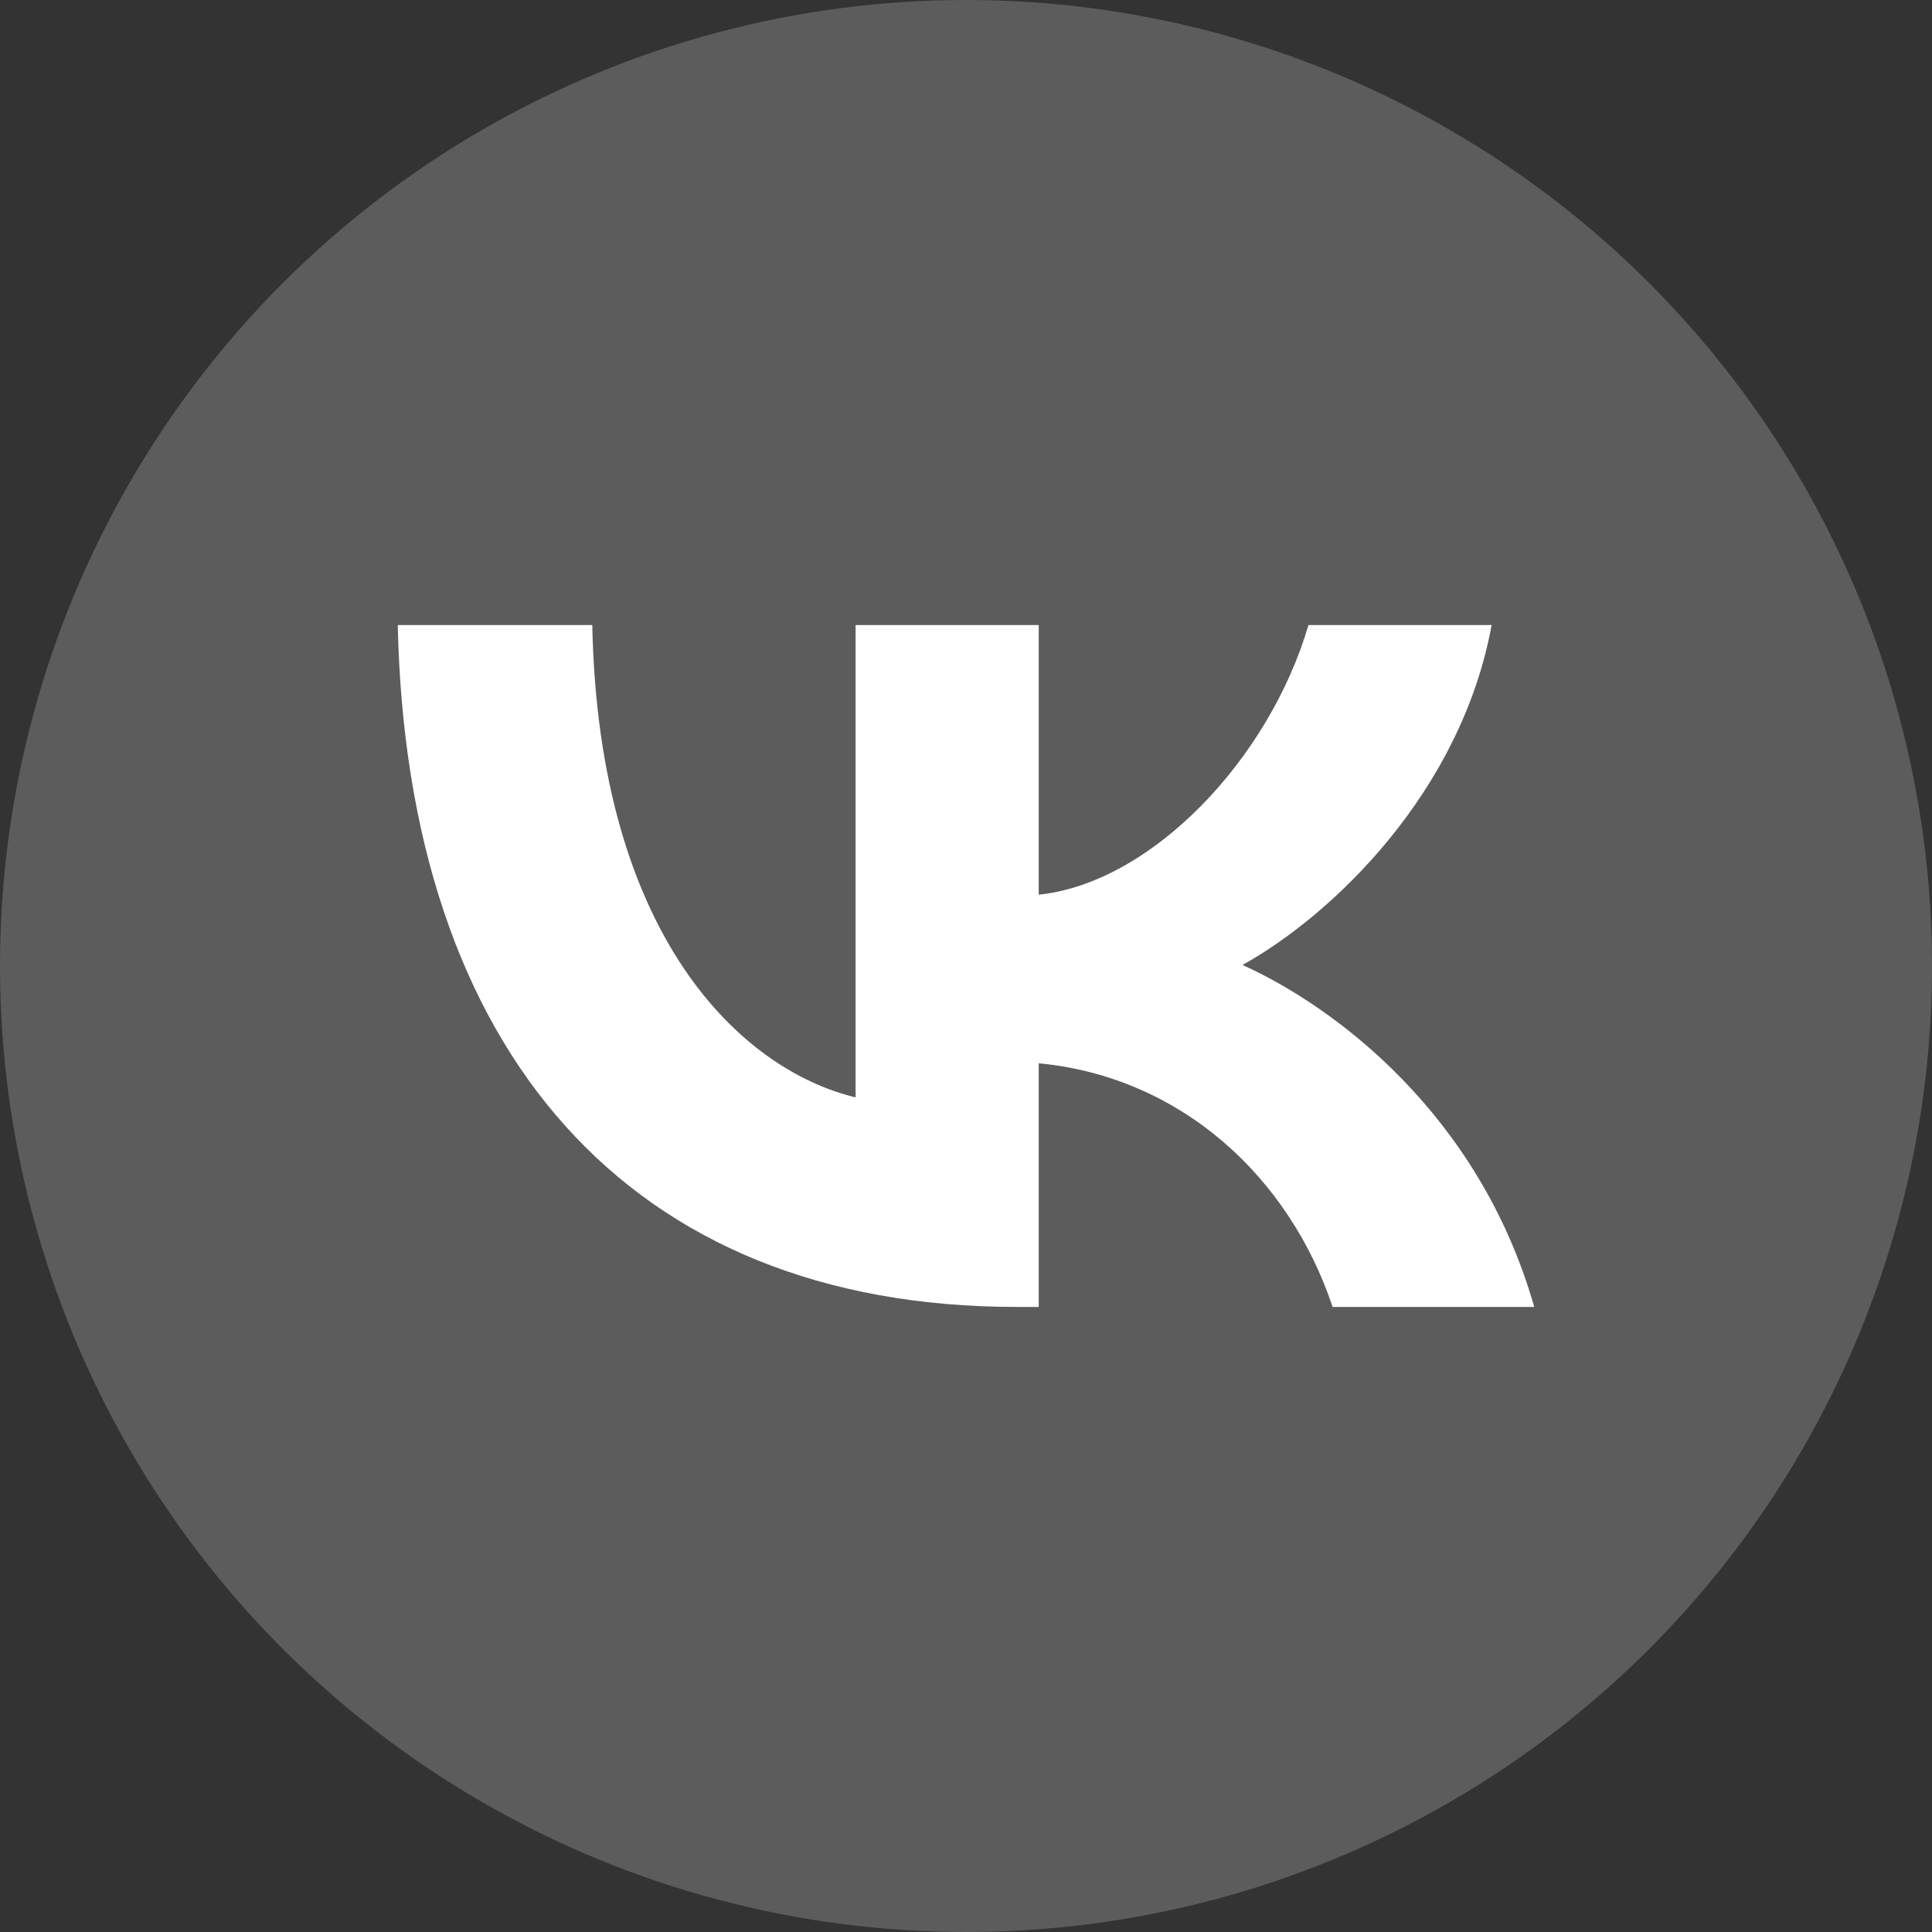 <?xml version="1.0" encoding="UTF-8"?> <svg xmlns="http://www.w3.org/2000/svg" width="34" height="34" viewBox="0 0 34 34" fill="none"><rect x="0" y="0" width="34" height="34" fill="#333333" stroke="none"/><circle cx="17" cy="17" r="17" fill="white" fill-opacity="0.2"></circle><path d="M17.893 23C11.06 23 7.162 18.495 7 11H10.423C10.535 16.502 13.059 18.832 15.057 19.312V11H18.28V15.745C20.254 15.54 22.328 13.378 23.027 11H26.25C25.713 13.931 23.465 16.093 21.866 16.982C23.465 17.703 26.026 19.589 27 23H23.452C22.69 20.718 20.791 18.952 18.28 18.712V23H17.893Z" fill="white"></path></svg> 